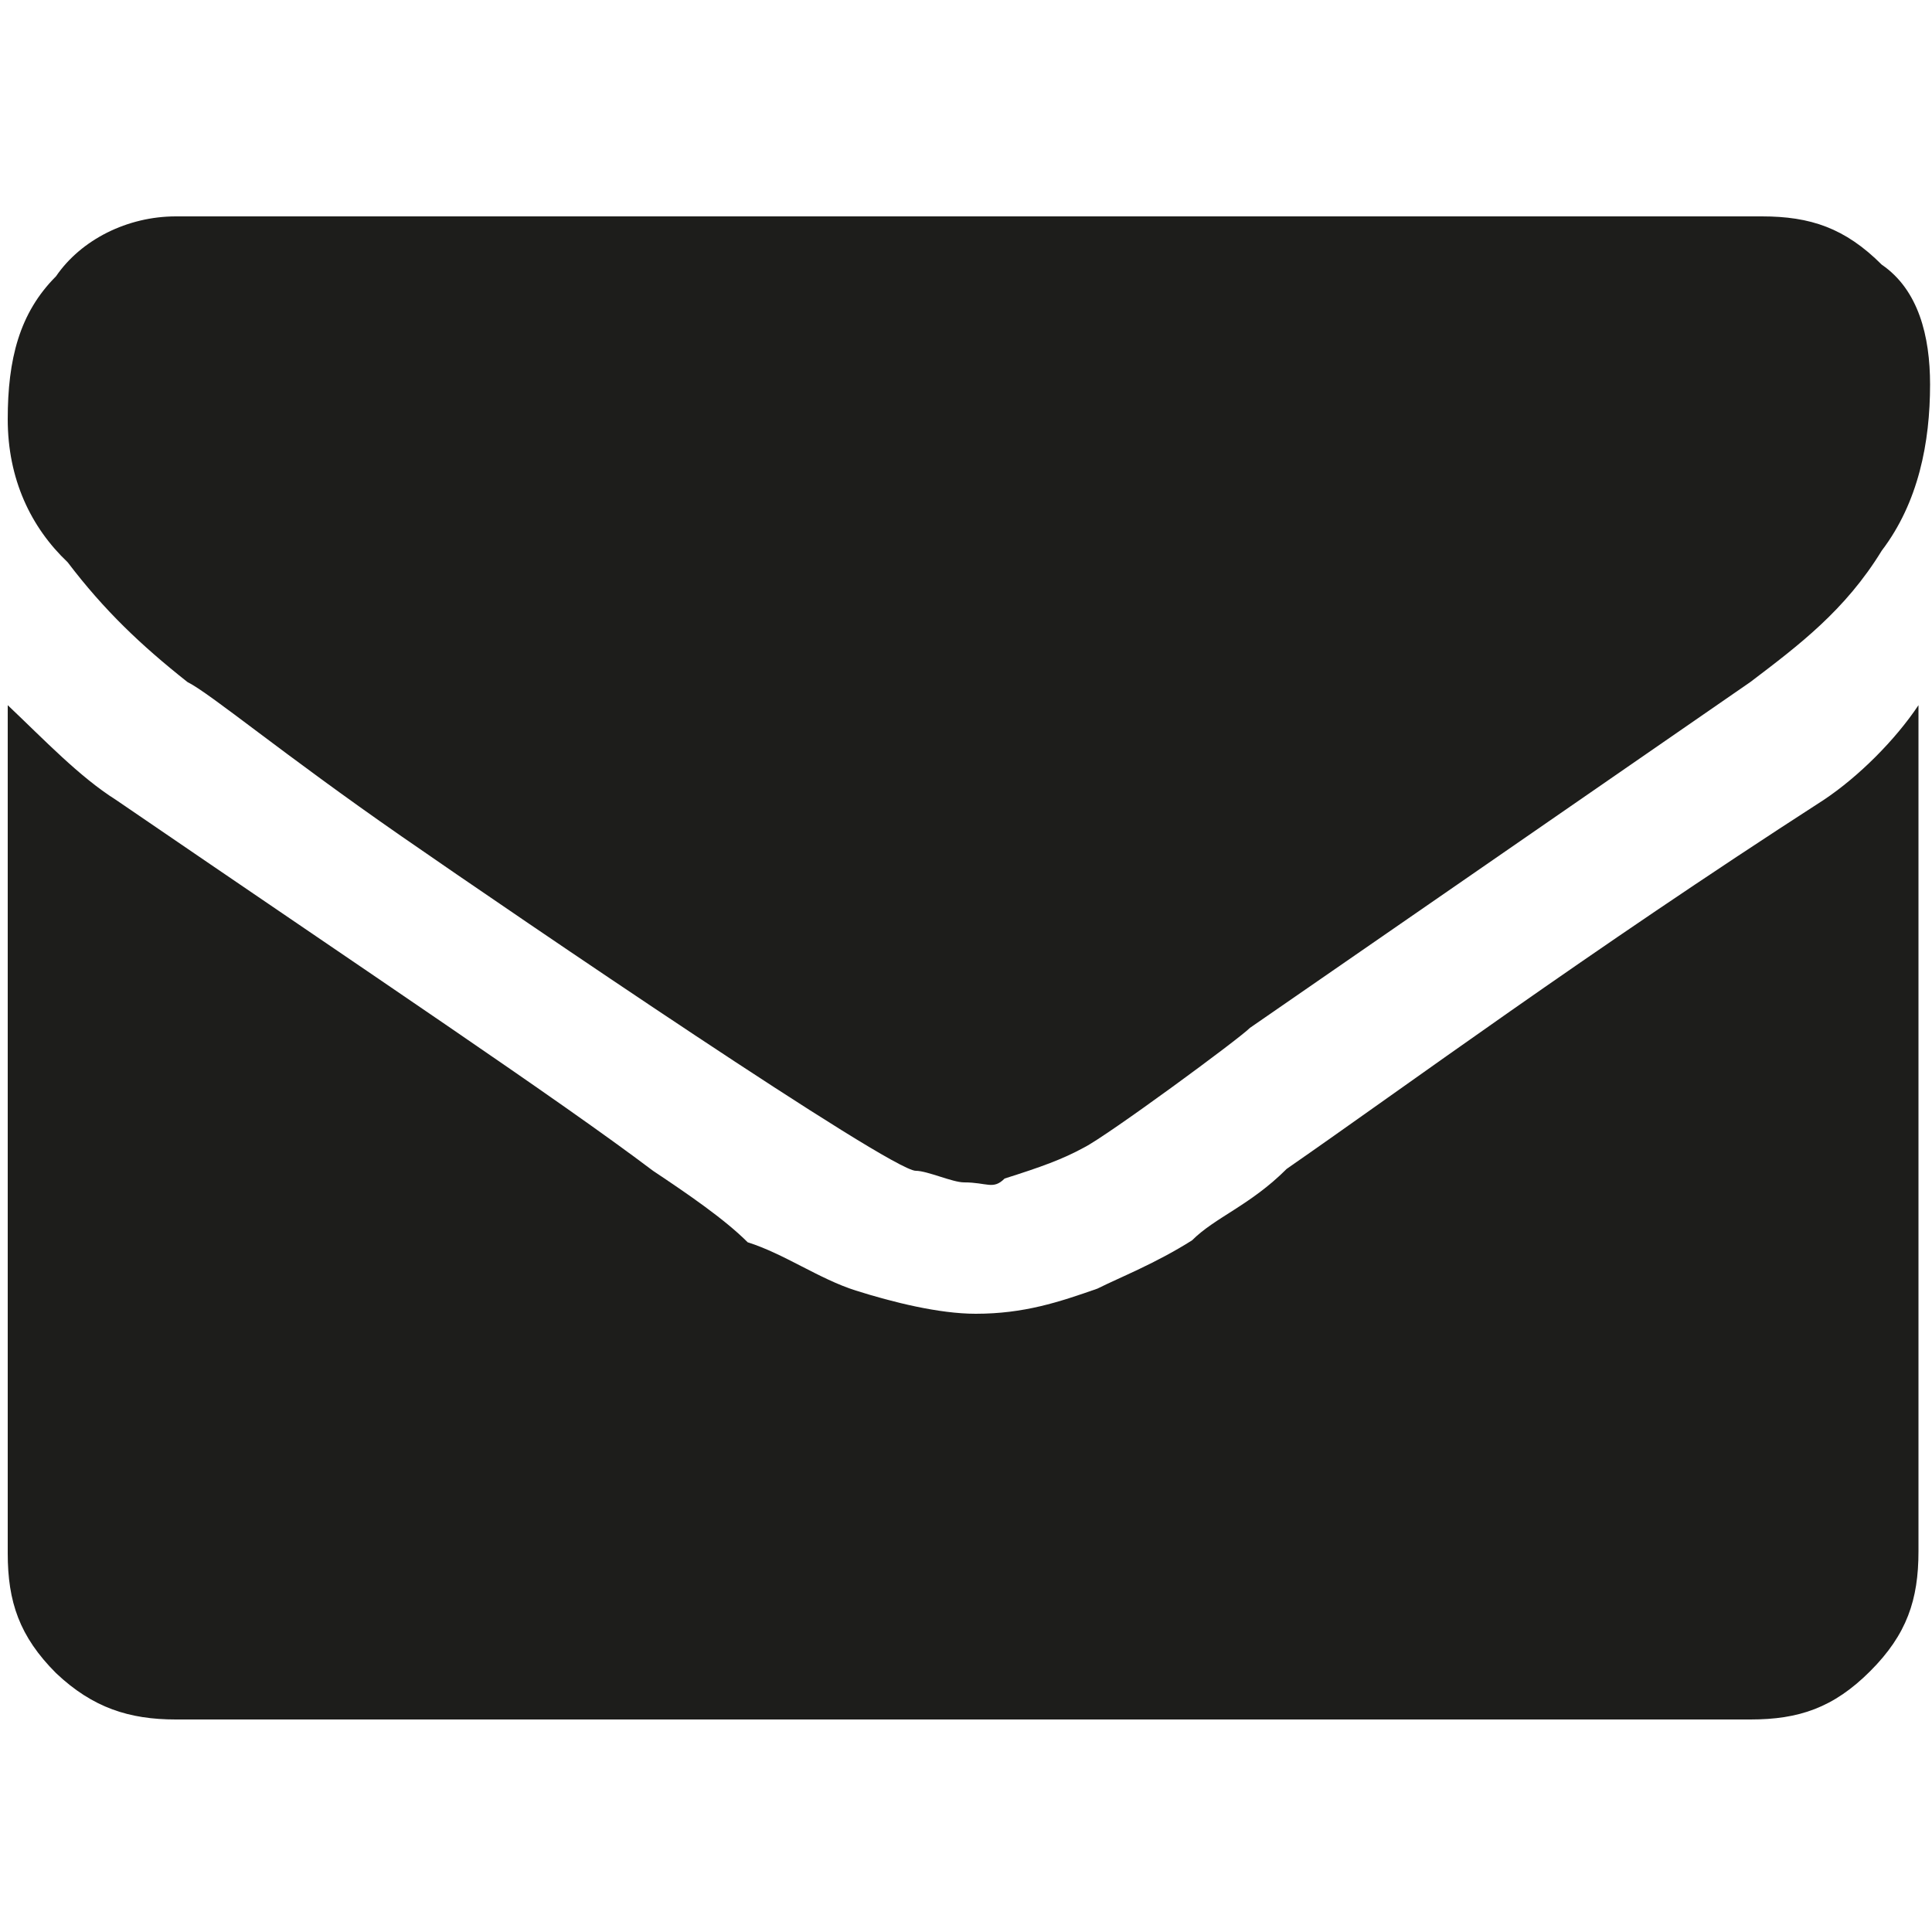 <?xml version="1.0" encoding="utf-8"?>
<!-- Generator: Adobe Illustrator 24.0.3, SVG Export Plug-In . SVG Version: 6.00 Build 0)  -->
<svg version="1.1" id="Vrstva_1" xmlns="http://www.w3.org/2000/svg" xmlns:xlink="http://www.w3.org/1999/xlink" x="0px" y="0px"
	 viewBox="0 0 100 100" style="enable-background:new 0 0 100 100;" xml:space="preserve">
<style type="text/css">
	.st0{fill:#1D1D1B;}
</style>
<path id="Path_46" class="st0" d="M9.7,35.3c1.2,0.6,4.9,3.7,11.1,8s25.3,17.3,26.6,17.3c0.6,0,1.9,0.6,2.5,0.6l0,0
	c1.2,0,1.5,0.4,2.1-0.2c1.9-0.6,3-1,4.1-1.6c1.2-0.6,8-5.6,8.6-6.2l25.9-17.9c2.5-1.9,4.9-3.7,6.8-6.8c1.9-2.5,2.5-5.6,2.5-8.6
	c0-2.5-0.6-4.9-2.5-6.2c-1.9-1.9-3.7-2.5-6.2-2.5H9.1c-2.5,0-4.9,1.2-6.2,3.1c-1.9,1.9-2.5,4.3-2.5,7.4s1.2,5.6,3.1,7.4
	C5.4,31.6,7.3,33.4,9.7,35.3"/>
<path class="st0" d="M94.4,41.4c-12.4,8-21.6,14.8-27.8,19.1c-1.9,1.9-3.7,2.5-4.9,3.7c-1.9,1.2-3.7,1.9-4.9,2.5
	c-2,0.7-3.8,1.3-6.3,1.3l0,0c-1.9,0-4.3-0.6-6.2-1.2s-3.7-1.9-5.6-2.5c-1.2-1.2-3.1-2.5-4.9-3.7C28.9,56.9,19.6,50.7,6,41.4
	c-1.9-1.2-3.7-3.1-5.6-4.9v43.9c0,2.5,0.6,4.3,2.5,6.2C4.8,88.4,6.7,89,9.1,89h81.5c2.5,0,4.3-0.6,6.2-2.5c1.9-1.9,2.5-3.7,2.5-6.2
	V36.5C98.1,38.3,96.2,40.2,94.4,41.4"/>
</svg>
